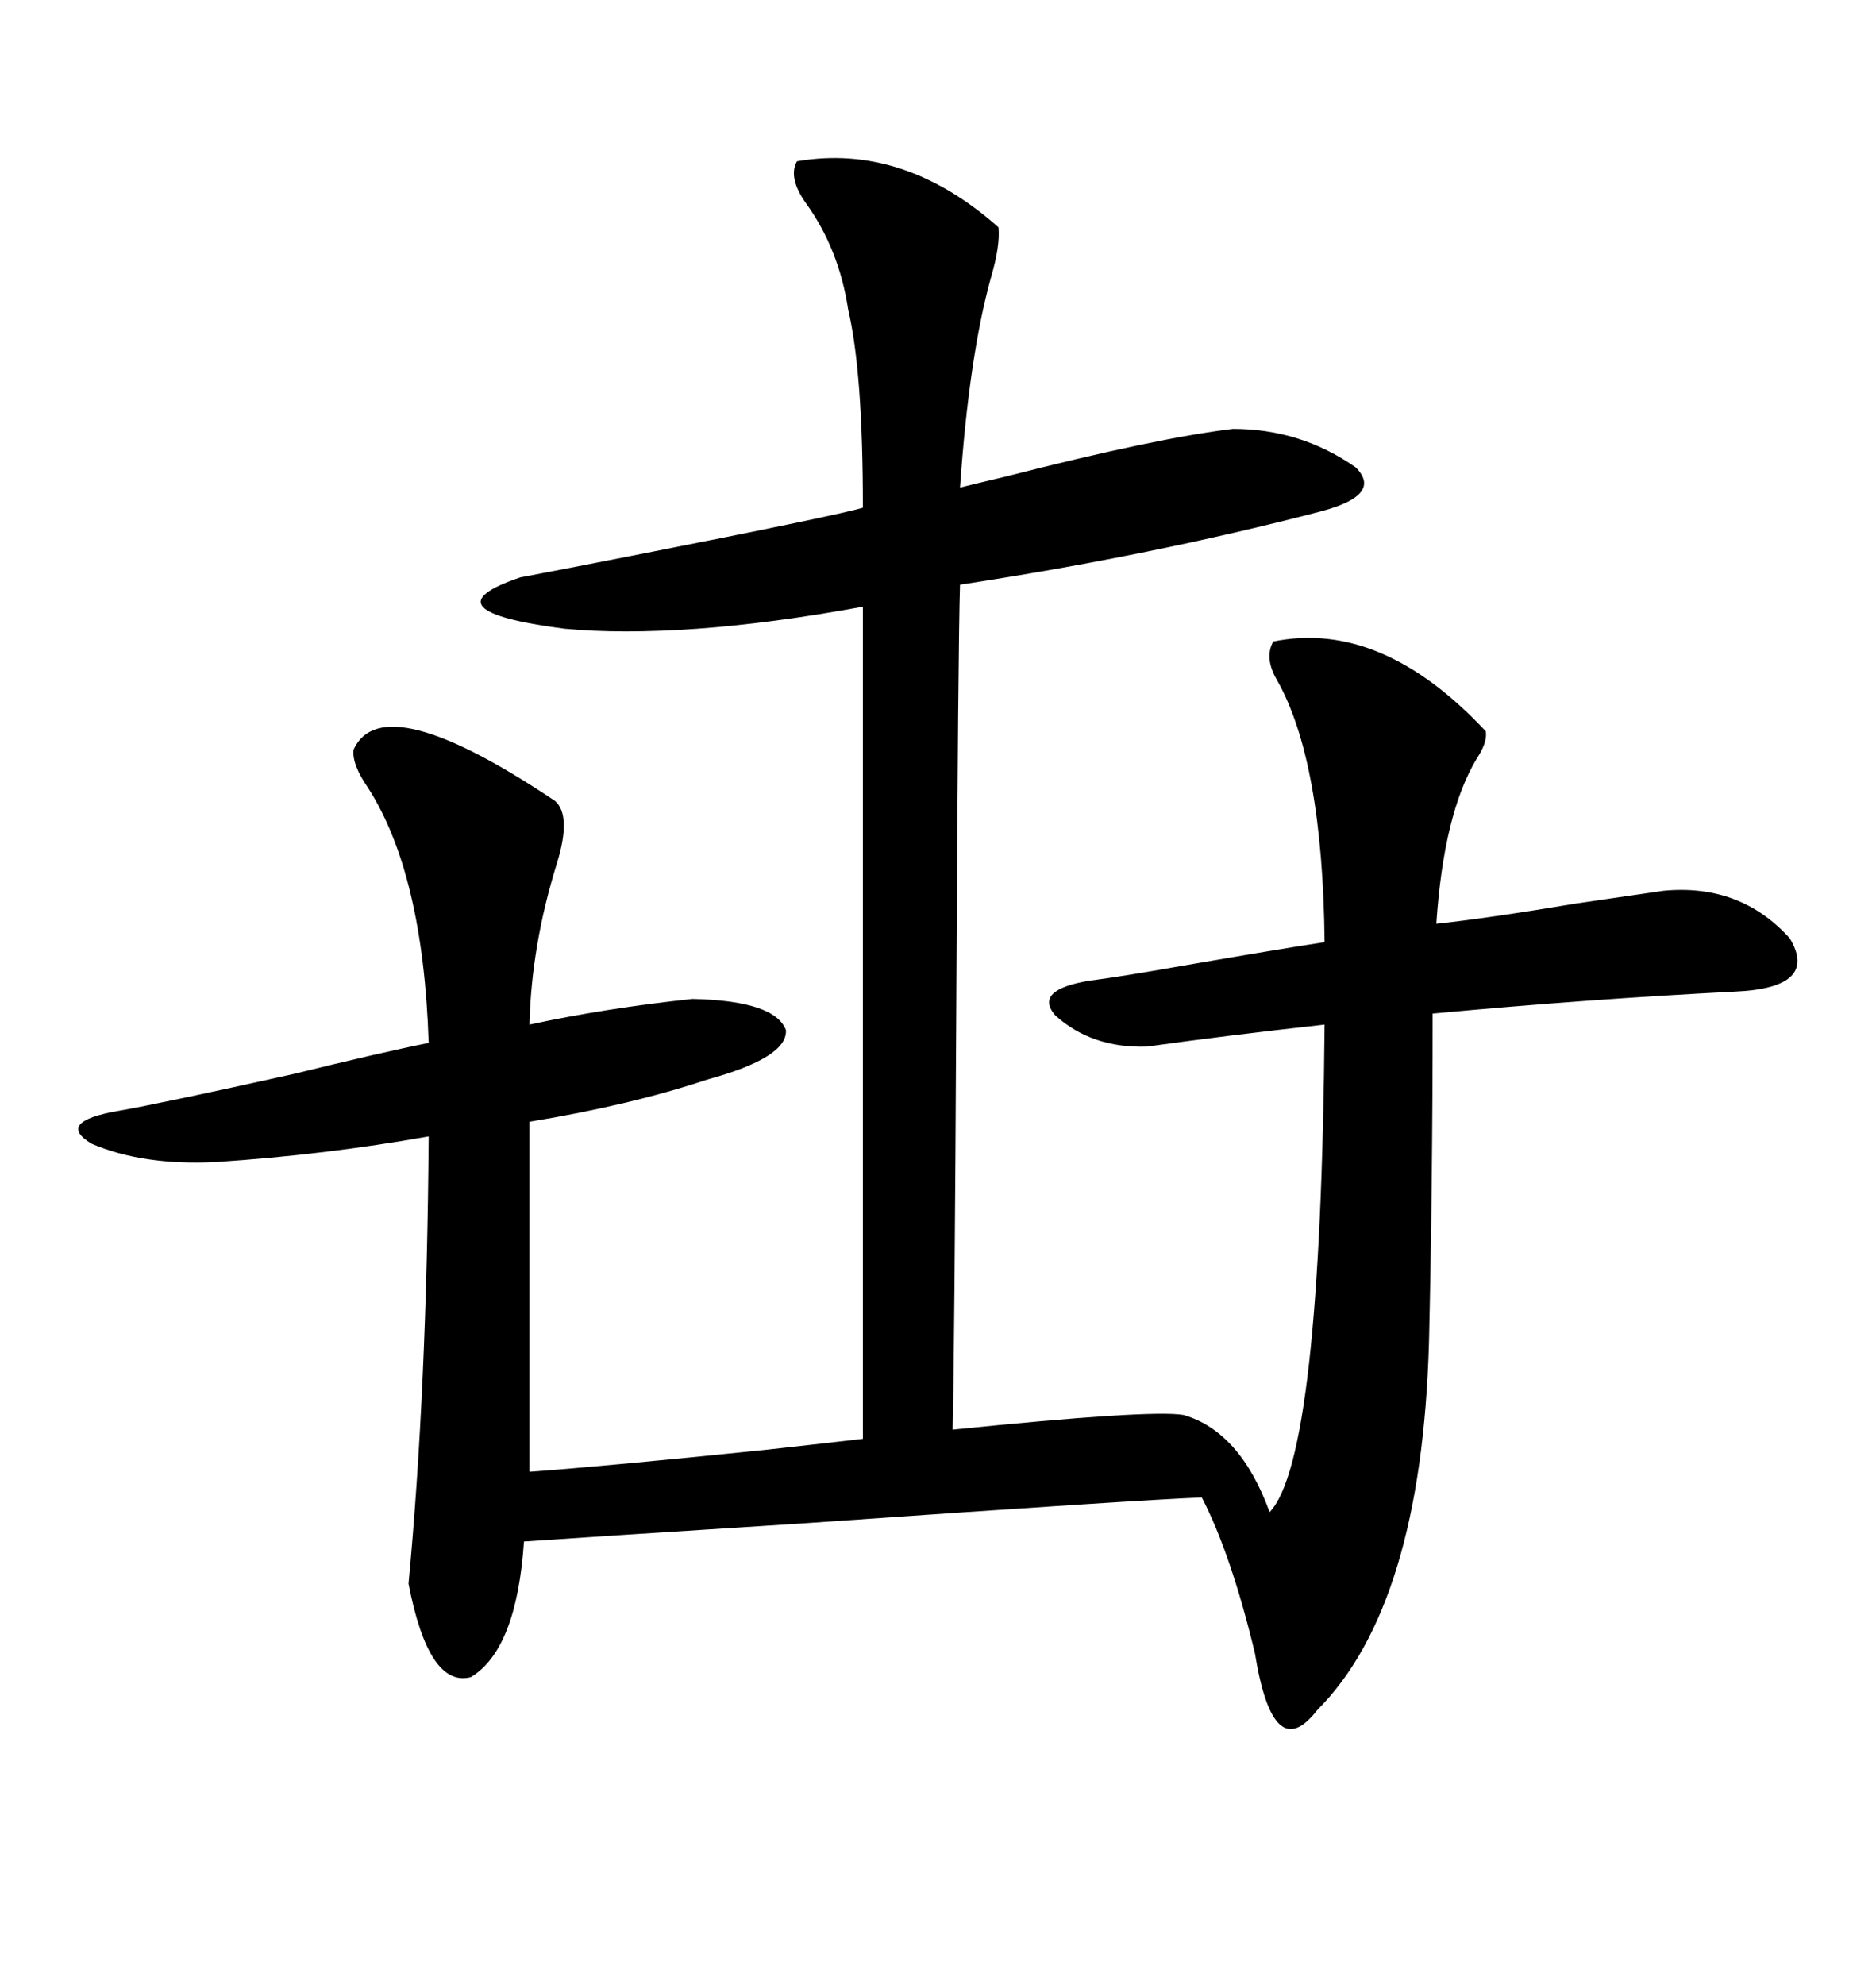 <svg xmlns="http://www.w3.org/2000/svg" xmlns:xlink="http://www.w3.org/1999/xlink" width="300" height="317.285"><path d="M110.74 159.67L110.74 159.67Q123.93 159.96 125.68 164.65L125.68 164.65Q125.98 169.04 113.09 172.56L113.09 172.56Q100.78 176.66 84.67 179.30L84.67 179.30L84.67 235.25Q96.68 234.38 122.46 231.74L122.46 231.74Q133.01 230.57 137.99 229.98L137.99 229.98L137.99 96.97Q123.63 99.61 111.62 100.49L111.62 100.49Q99.32 101.37 90.23 100.49L90.23 100.49Q67.68 97.56 83.20 92.29L83.20 92.29Q87.89 91.41 101.37 88.77L101.37 88.77Q134.18 82.32 137.99 81.15L137.99 81.15Q137.99 59.47 135.64 49.51L135.64 49.51Q134.18 39.84 128.91 32.52L128.91 32.52Q125.98 28.42 127.44 25.78L127.44 25.78Q144.43 22.85 159.67 36.33L159.67 36.33Q159.96 39.26 158.50 44.24L158.50 44.24Q154.98 56.84 153.52 77.93L153.52 77.93Q155.86 77.34 160.84 76.17L160.84 76.17Q184.86 70.02 197.17 68.55L197.17 68.55Q208.01 68.55 216.80 74.71L216.80 74.71Q221.19 79.10 211.23 81.74L211.23 81.74Q184.28 88.77 153.52 93.46L153.52 93.46Q153.22 102.25 152.93 159.96L152.93 159.96Q152.64 216.21 152.34 228.52L152.34 228.52Q183.98 225.29 189.26 226.17L189.26 226.17Q198.34 228.81 203.03 241.70L203.03 241.70Q211.23 233.20 211.82 163.77L211.82 163.77Q196.00 165.53 183.40 167.29L183.40 167.29Q174.61 167.58 168.75 162.30L168.75 162.30Q165.23 158.20 174.32 156.74L174.32 156.74Q179.00 156.15 188.96 154.39L188.96 154.39Q204.20 151.76 211.82 150.59L211.82 150.59Q211.52 121.58 204.20 108.69L204.20 108.69Q202.15 105.18 203.61 102.54L203.61 102.54Q220.90 99.02 237.60 116.89L237.60 116.89Q237.89 118.65 236.13 121.29L236.13 121.29Q230.86 130.08 229.69 147.66L229.69 147.66Q237.89 146.78 251.95 144.43L251.95 144.43Q261.91 142.97 266.02 142.38L266.02 142.38Q278.32 141.21 286.23 150L286.23 150Q290.92 157.91 277.44 158.50L277.44 158.50Q254.30 159.67 229.10 162.01L229.10 162.01Q229.10 189.55 228.52 214.45L228.52 214.45Q227.34 256.64 210.64 273.34L210.64 273.34Q203.61 282.42 200.68 264.26L200.68 264.26Q196.88 248.44 192.19 239.36L192.19 239.36Q183.40 239.65 128.91 243.46L128.91 243.46Q92.29 245.80 83.79 246.39L83.79 246.39Q82.62 263.67 75.29 268.07L75.29 268.07Q68.55 269.82 65.33 253.13L65.33 253.13Q68.26 222.07 68.55 181.64L68.55 181.64Q52.15 184.57 34.57 185.74L34.57 185.74Q22.85 186.33 14.65 182.81L14.65 182.81Q8.79 179.30 19.04 177.54L19.04 177.54Q25.78 176.37 46.88 171.68L46.88 171.68Q61.23 168.16 68.55 166.70L68.55 166.70Q67.68 139.75 58.89 125.98L58.89 125.98Q56.25 122.17 56.54 119.82L56.54 119.82Q61.23 109.57 88.77 128.03L88.77 128.03Q91.41 130.37 89.06 137.99L89.06 137.99Q84.96 151.17 84.67 163.77L84.67 163.77Q96.97 161.13 110.74 159.67Z"/></svg>